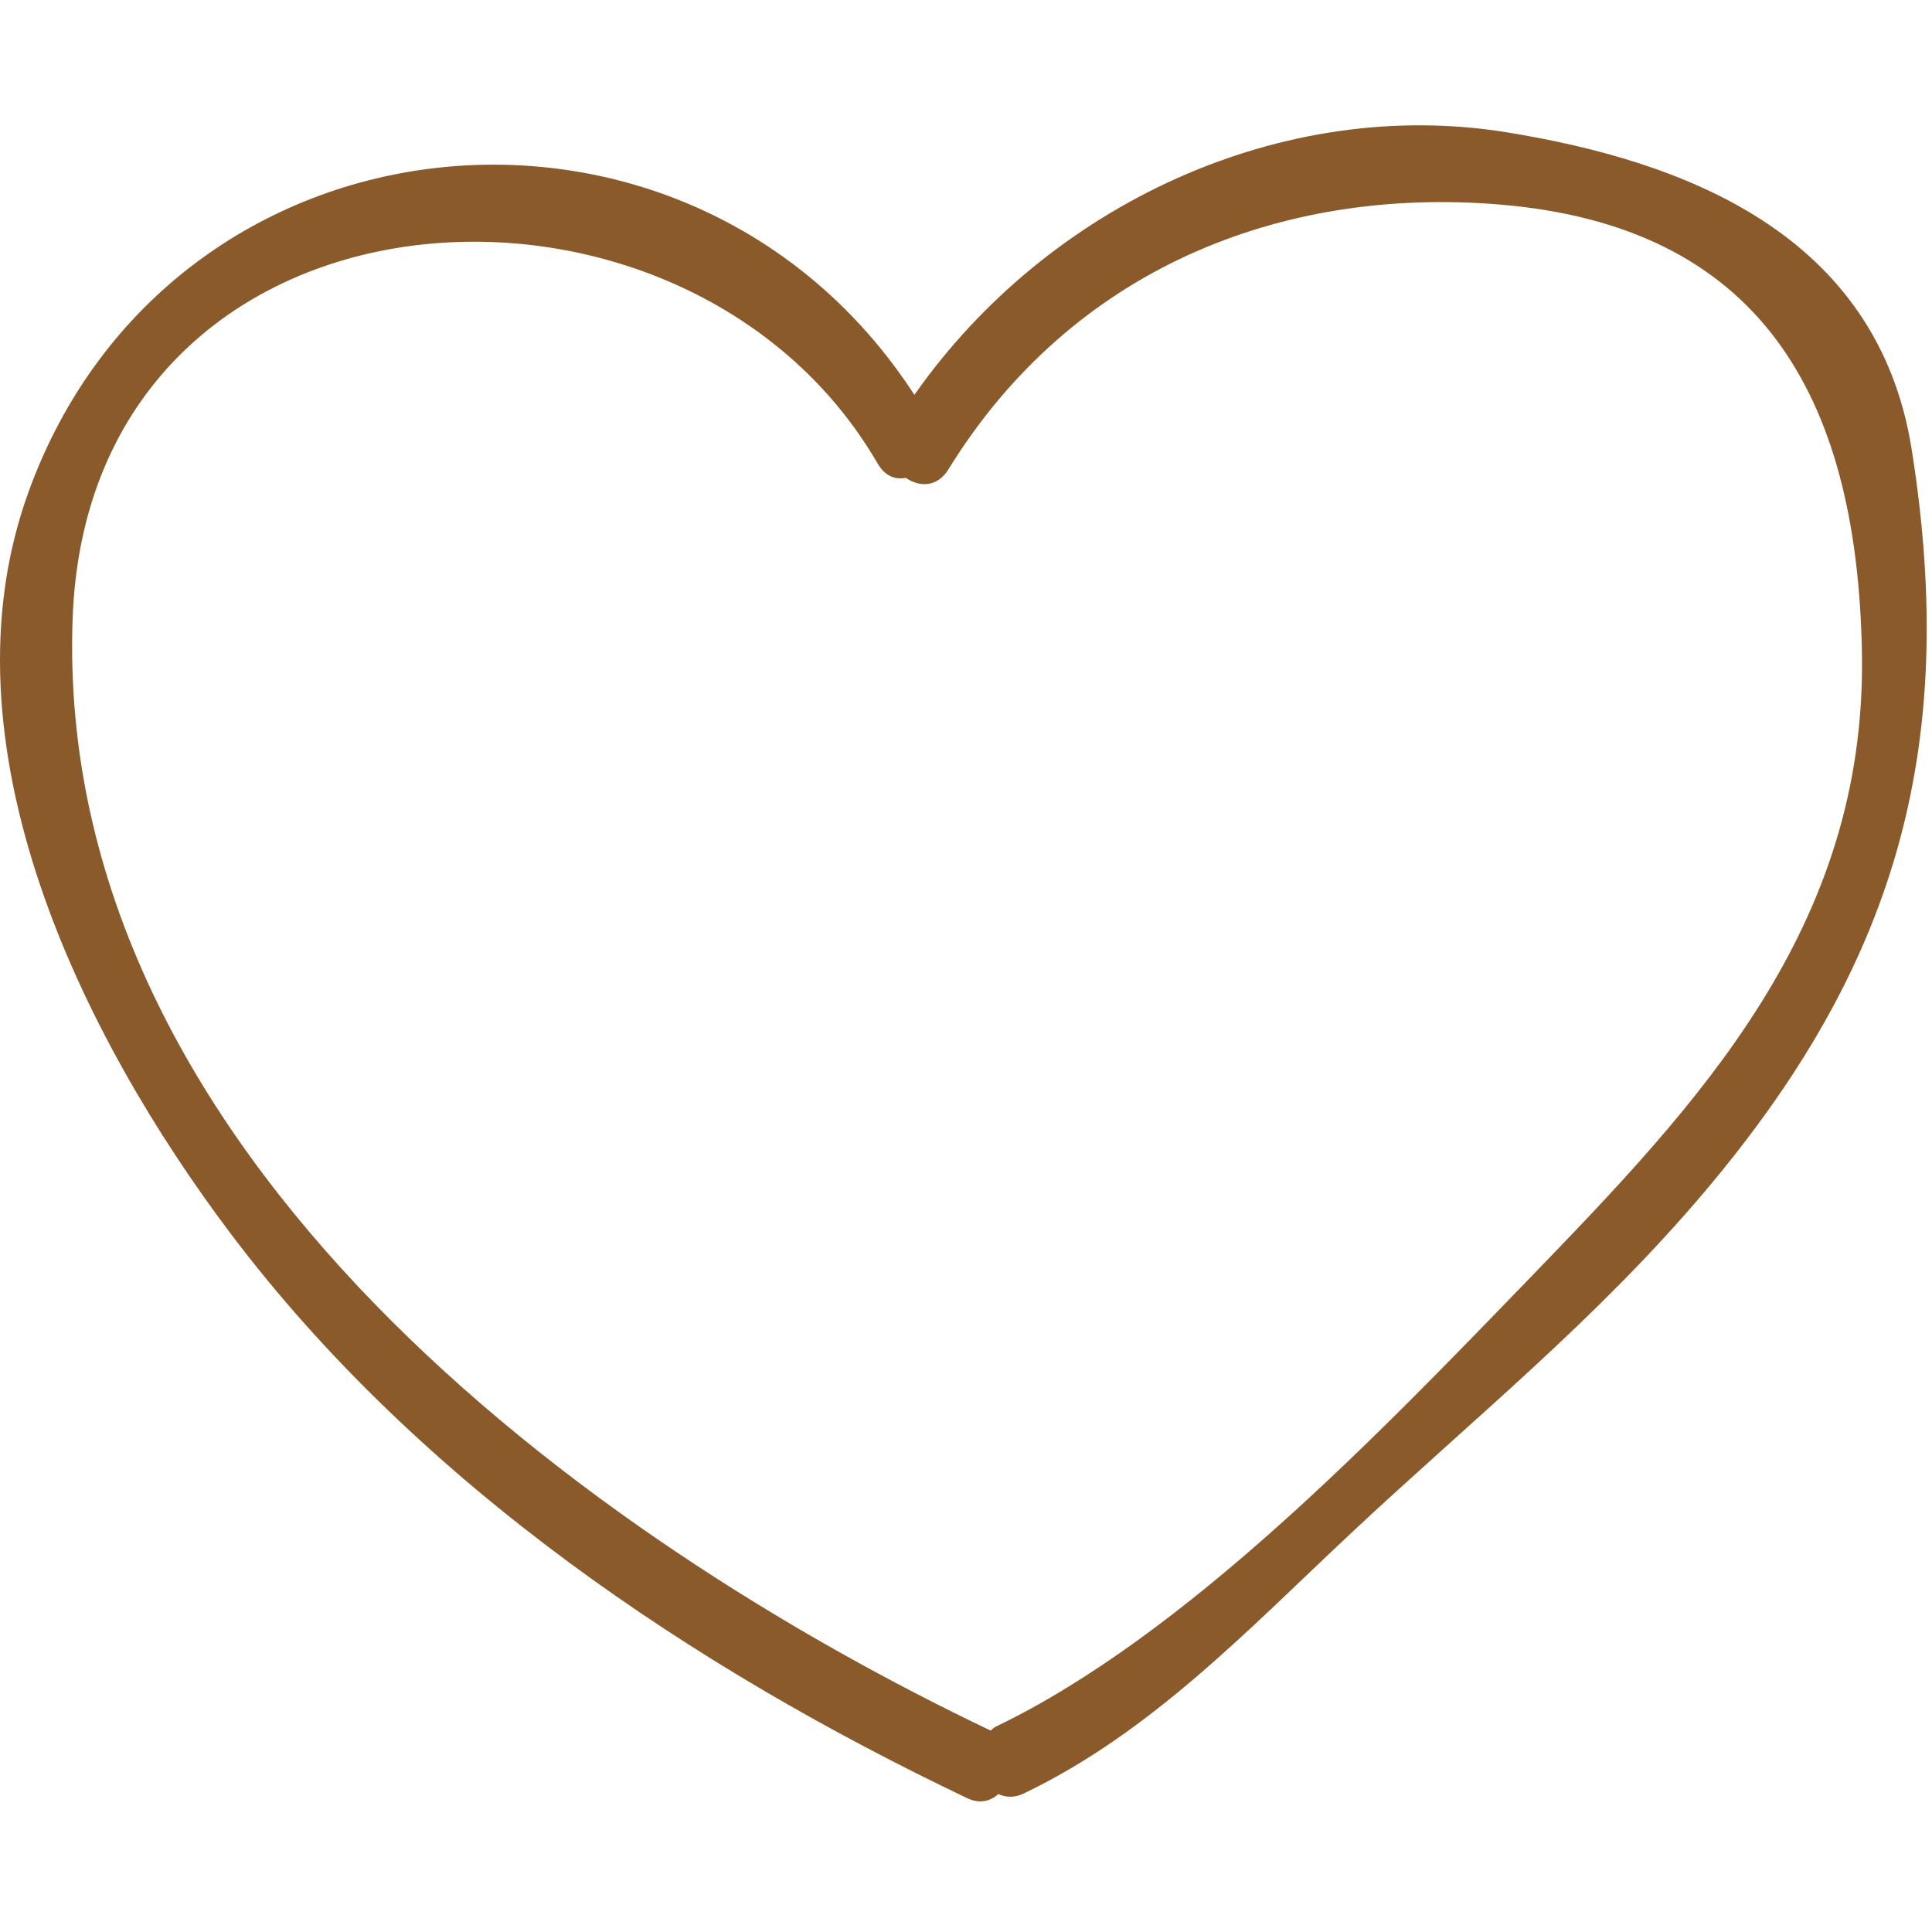 <svg width="53" height="53" viewBox="0 0 53 53" fill="none" xmlns="http://www.w3.org/2000/svg">
<g clip-path="url(#clip0_1383_743)">
<path d="M52.443 12.33C51.497 6.365 46.126 4.408 41.342 3.631C35.184 2.629 28.754 5.6 25.084 10.832C18.956 1.39 4.693 2.752 0.789 13.476C-1.746 20.435 2.291 28.482 6.32 33.831C11.544 40.765 19.087 45.782 26.534 49.329C26.881 49.495 27.174 49.407 27.389 49.216C27.59 49.308 27.826 49.325 28.081 49.202C31.586 47.522 34.222 44.72 37.085 42.038C40.399 38.936 43.827 36.177 46.8 32.647C51.91 26.584 53.765 20.668 52.443 12.33ZM41.975 35.052C37.856 39.312 32.535 44.863 27.306 47.372C27.25 47.399 27.22 47.44 27.176 47.474C16.231 42.261 1.471 31.654 1.992 16.978C2.43 4.597 18.739 3.521 24.074 12.713C24.282 13.072 24.572 13.164 24.847 13.108C25.217 13.364 25.71 13.376 26.019 12.874C29.402 7.382 35.141 5.108 41.155 5.612C48.176 6.202 50.956 10.714 51.078 17.928C51.205 25.441 46.603 30.265 41.975 35.052Z" fill="#8B5A2B"/>
</g>
<defs>
<clipPath id="clip0_1383_743">
<rect width="52.855" height="52.855" fill="white"/>
</clipPath>
</defs>
</svg>
